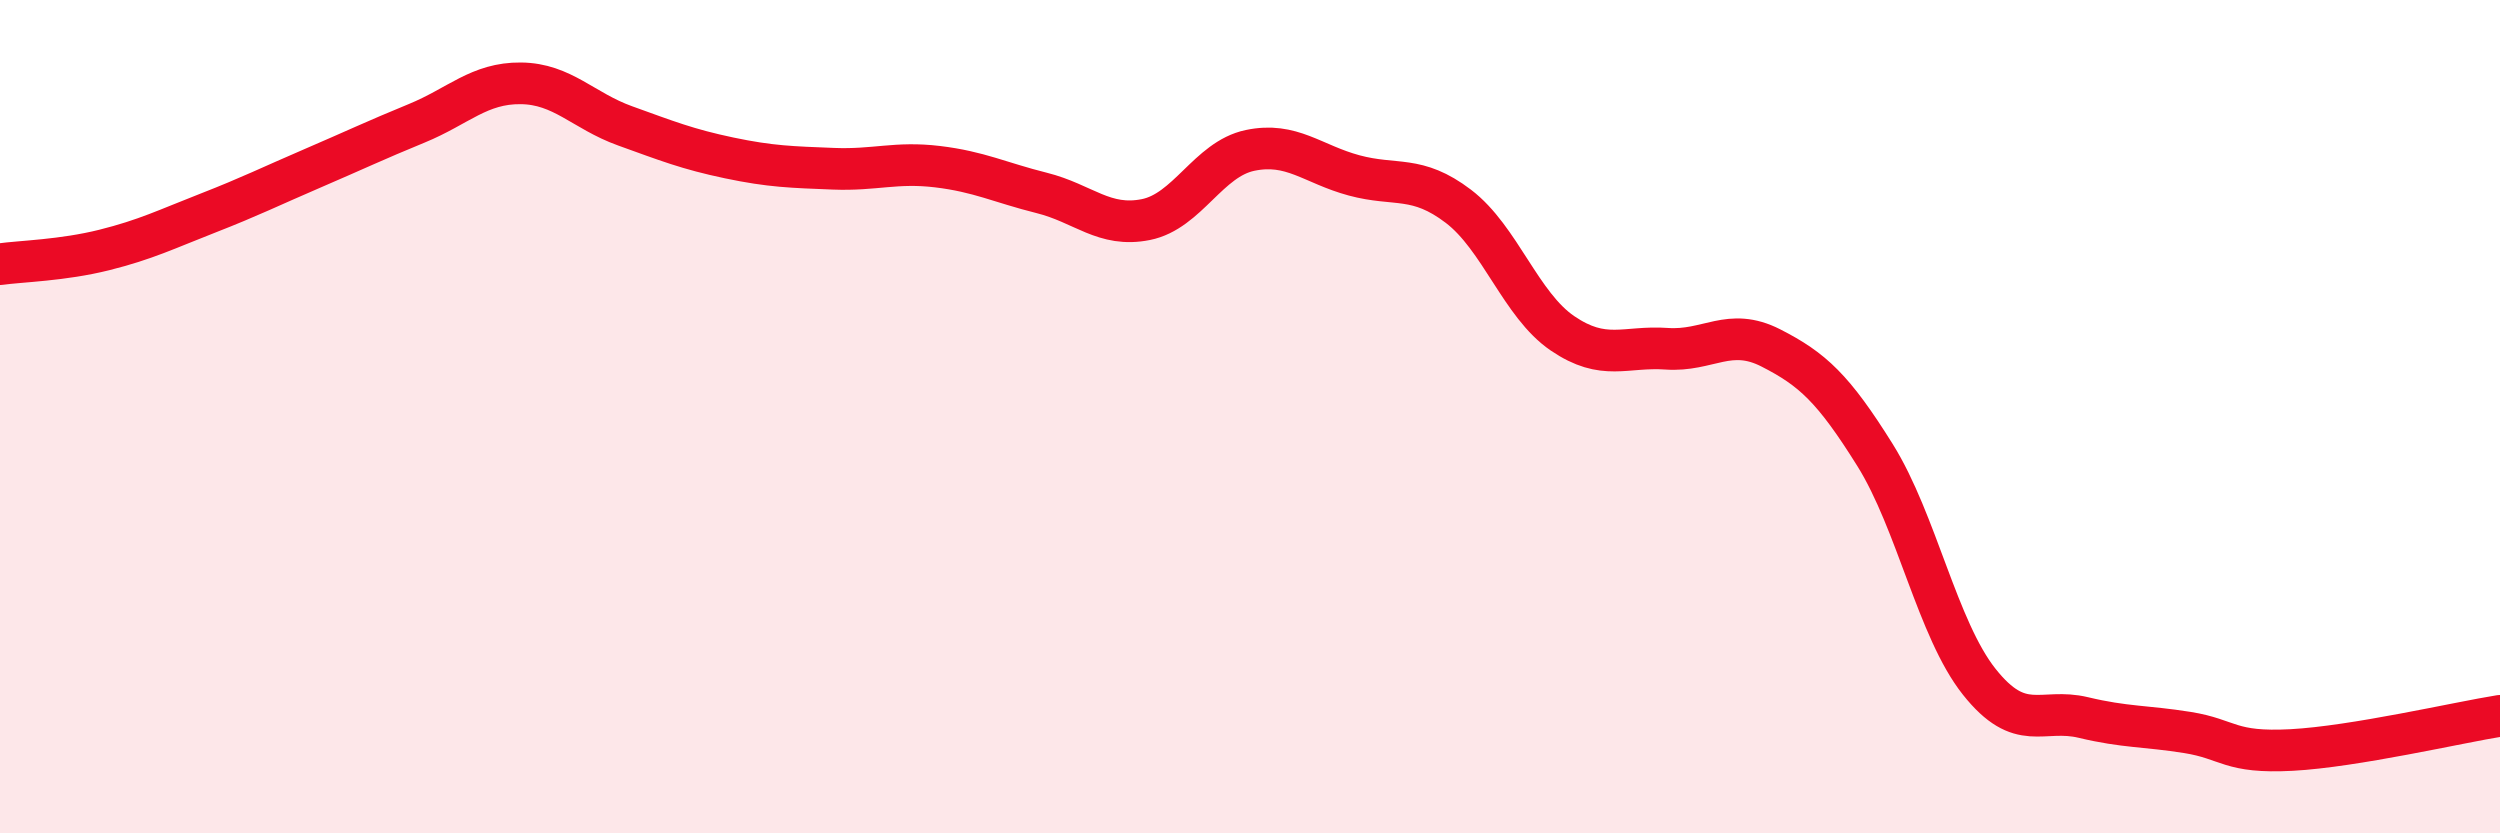 
    <svg width="60" height="20" viewBox="0 0 60 20" xmlns="http://www.w3.org/2000/svg">
      <path
        d="M 0,6.34 C 0.5,6.27 1.5,6.25 2.5,6 C 3.5,5.75 4,5.5 5,5.11 C 6,4.72 6.5,4.47 7.5,4.04 C 8.5,3.61 9,3.37 10,2.96 C 11,2.55 11.5,1.99 12.5,2 C 13.5,2.01 14,2.66 15,3.02 C 16,3.38 16.5,3.58 17.5,3.79 C 18.5,4 19,4.01 20,4.05 C 21,4.09 21.5,3.88 22.5,4 C 23.5,4.12 24,4.38 25,4.63 C 26,4.88 26.5,5.47 27.5,5.27 C 28.5,5.07 29,3.82 30,3.61 C 31,3.4 31.5,3.94 32.5,4.21 C 33.5,4.48 34,4.19 35,4.95 C 36,5.71 36.5,7.32 37.5,8 C 38.5,8.68 39,8.3 40,8.37 C 41,8.44 41.5,7.84 42.5,8.35 C 43.5,8.86 44,9.32 45,10.92 C 46,12.52 46.5,15.1 47.5,16.36 C 48.5,17.62 49,16.98 50,17.22 C 51,17.46 51.5,17.42 52.5,17.58 C 53.5,17.74 53.5,18.08 55,18 C 56.5,17.92 59,17.34 60,17.18L60 20L0 20Z"
        fill="#EB0A25"
        opacity="0.1"
        stroke-linecap="round"
        stroke-linejoin="round"
      />
      <path
        d="M 0,6.34 C 0.5,6.27 1.5,6.25 2.5,6 C 3.5,5.75 4,5.5 5,5.11 C 6,4.72 6.5,4.47 7.5,4.04 C 8.5,3.61 9,3.37 10,2.96 C 11,2.55 11.5,1.99 12.5,2 C 13.5,2.01 14,2.66 15,3.02 C 16,3.38 16.5,3.58 17.5,3.79 C 18.5,4 19,4.01 20,4.05 C 21,4.09 21.5,3.88 22.5,4 C 23.5,4.12 24,4.38 25,4.63 C 26,4.88 26.5,5.47 27.5,5.27 C 28.5,5.07 29,3.82 30,3.61 C 31,3.4 31.5,3.94 32.5,4.21 C 33.5,4.48 34,4.19 35,4.95 C 36,5.71 36.5,7.32 37.5,8 C 38.5,8.68 39,8.3 40,8.37 C 41,8.44 41.5,7.84 42.5,8.35 C 43.5,8.86 44,9.32 45,10.92 C 46,12.52 46.5,15.1 47.5,16.36 C 48.5,17.62 49,16.98 50,17.22 C 51,17.46 51.5,17.42 52.5,17.58 C 53.5,17.74 53.5,18.08 55,18 C 56.5,17.92 59,17.34 60,17.18"
        stroke="#EB0A25"
        stroke-width="1"
        fill="none"
        stroke-linecap="round"
        stroke-linejoin="round"
      />
    </svg>
  